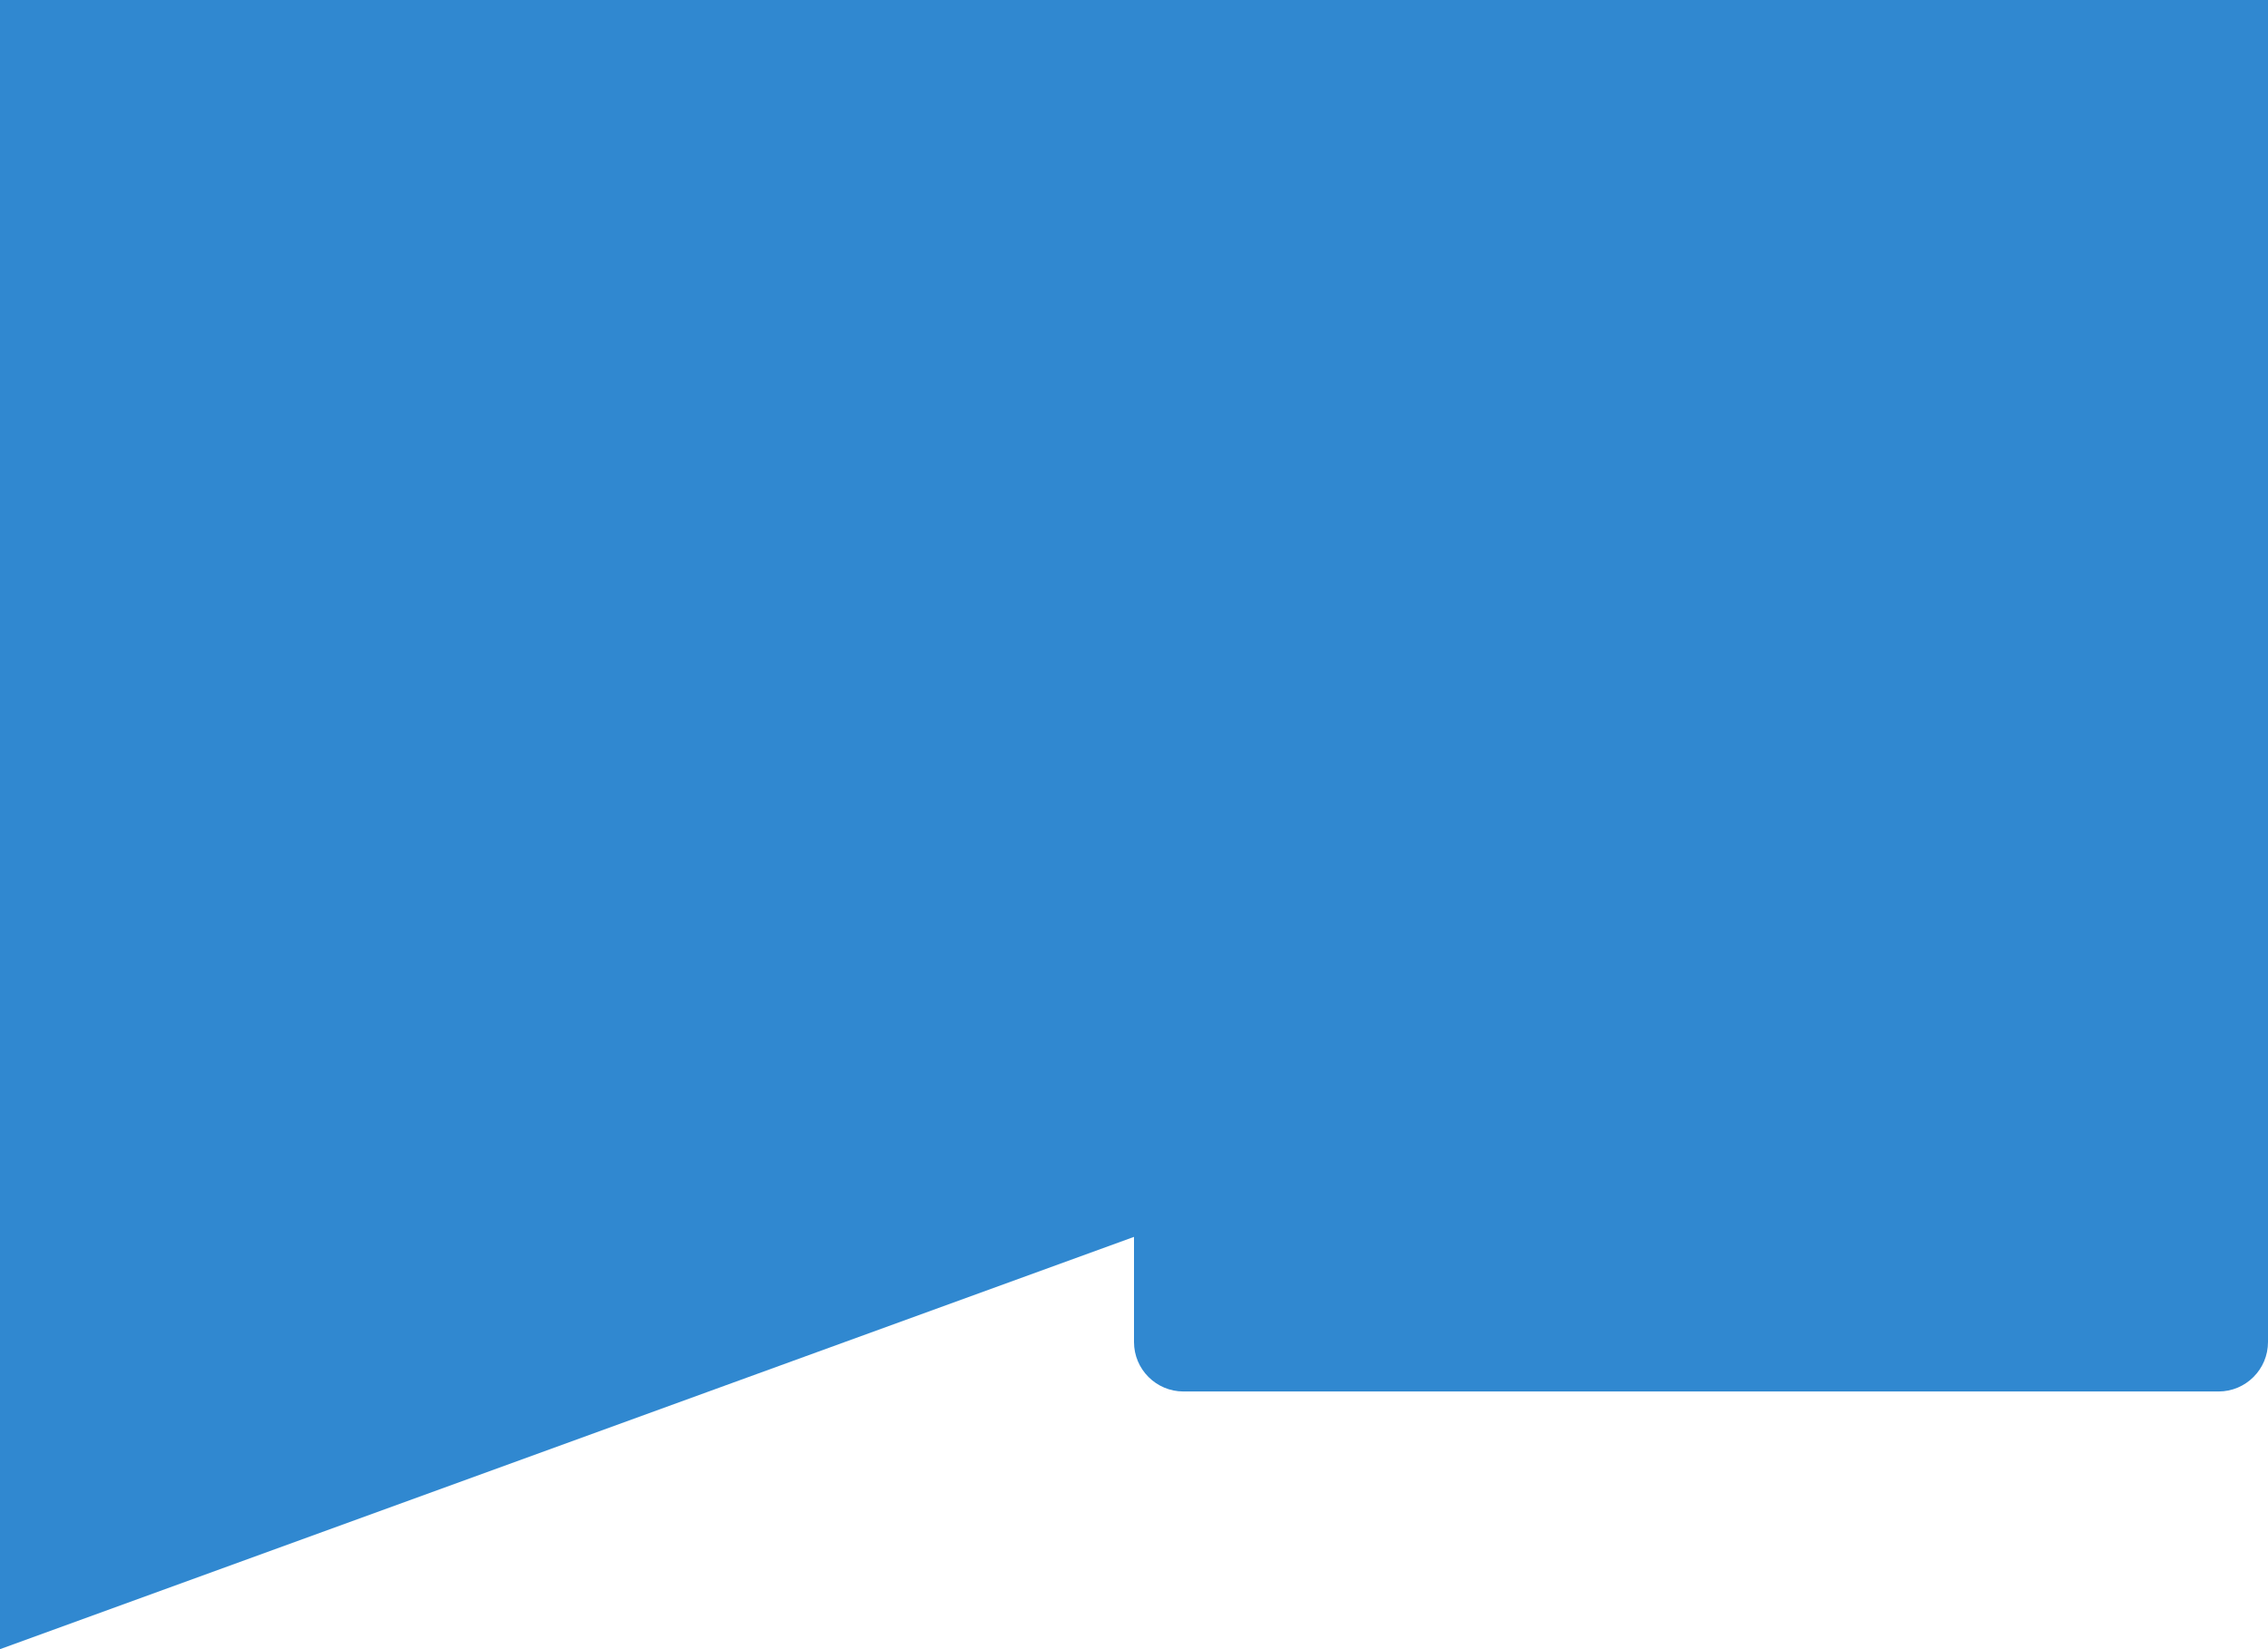 <?xml version="1.0" encoding="UTF-8"?>
<svg id="Background" xmlns="http://www.w3.org/2000/svg" viewBox="0 0 1100 800">
  <defs>
    <style>
      .cls-1 {
        fill: #3088d0;
        stroke-width: 0px;
      }
    </style>
  </defs>
  <path class="cls-1" d="M550,600L0,800V0h1100v600M1100,651v-51h-550v51c0,13.25,10.75,24,24,24h502c13.25,0,24-10.75,24-24Z"/>
</svg>
